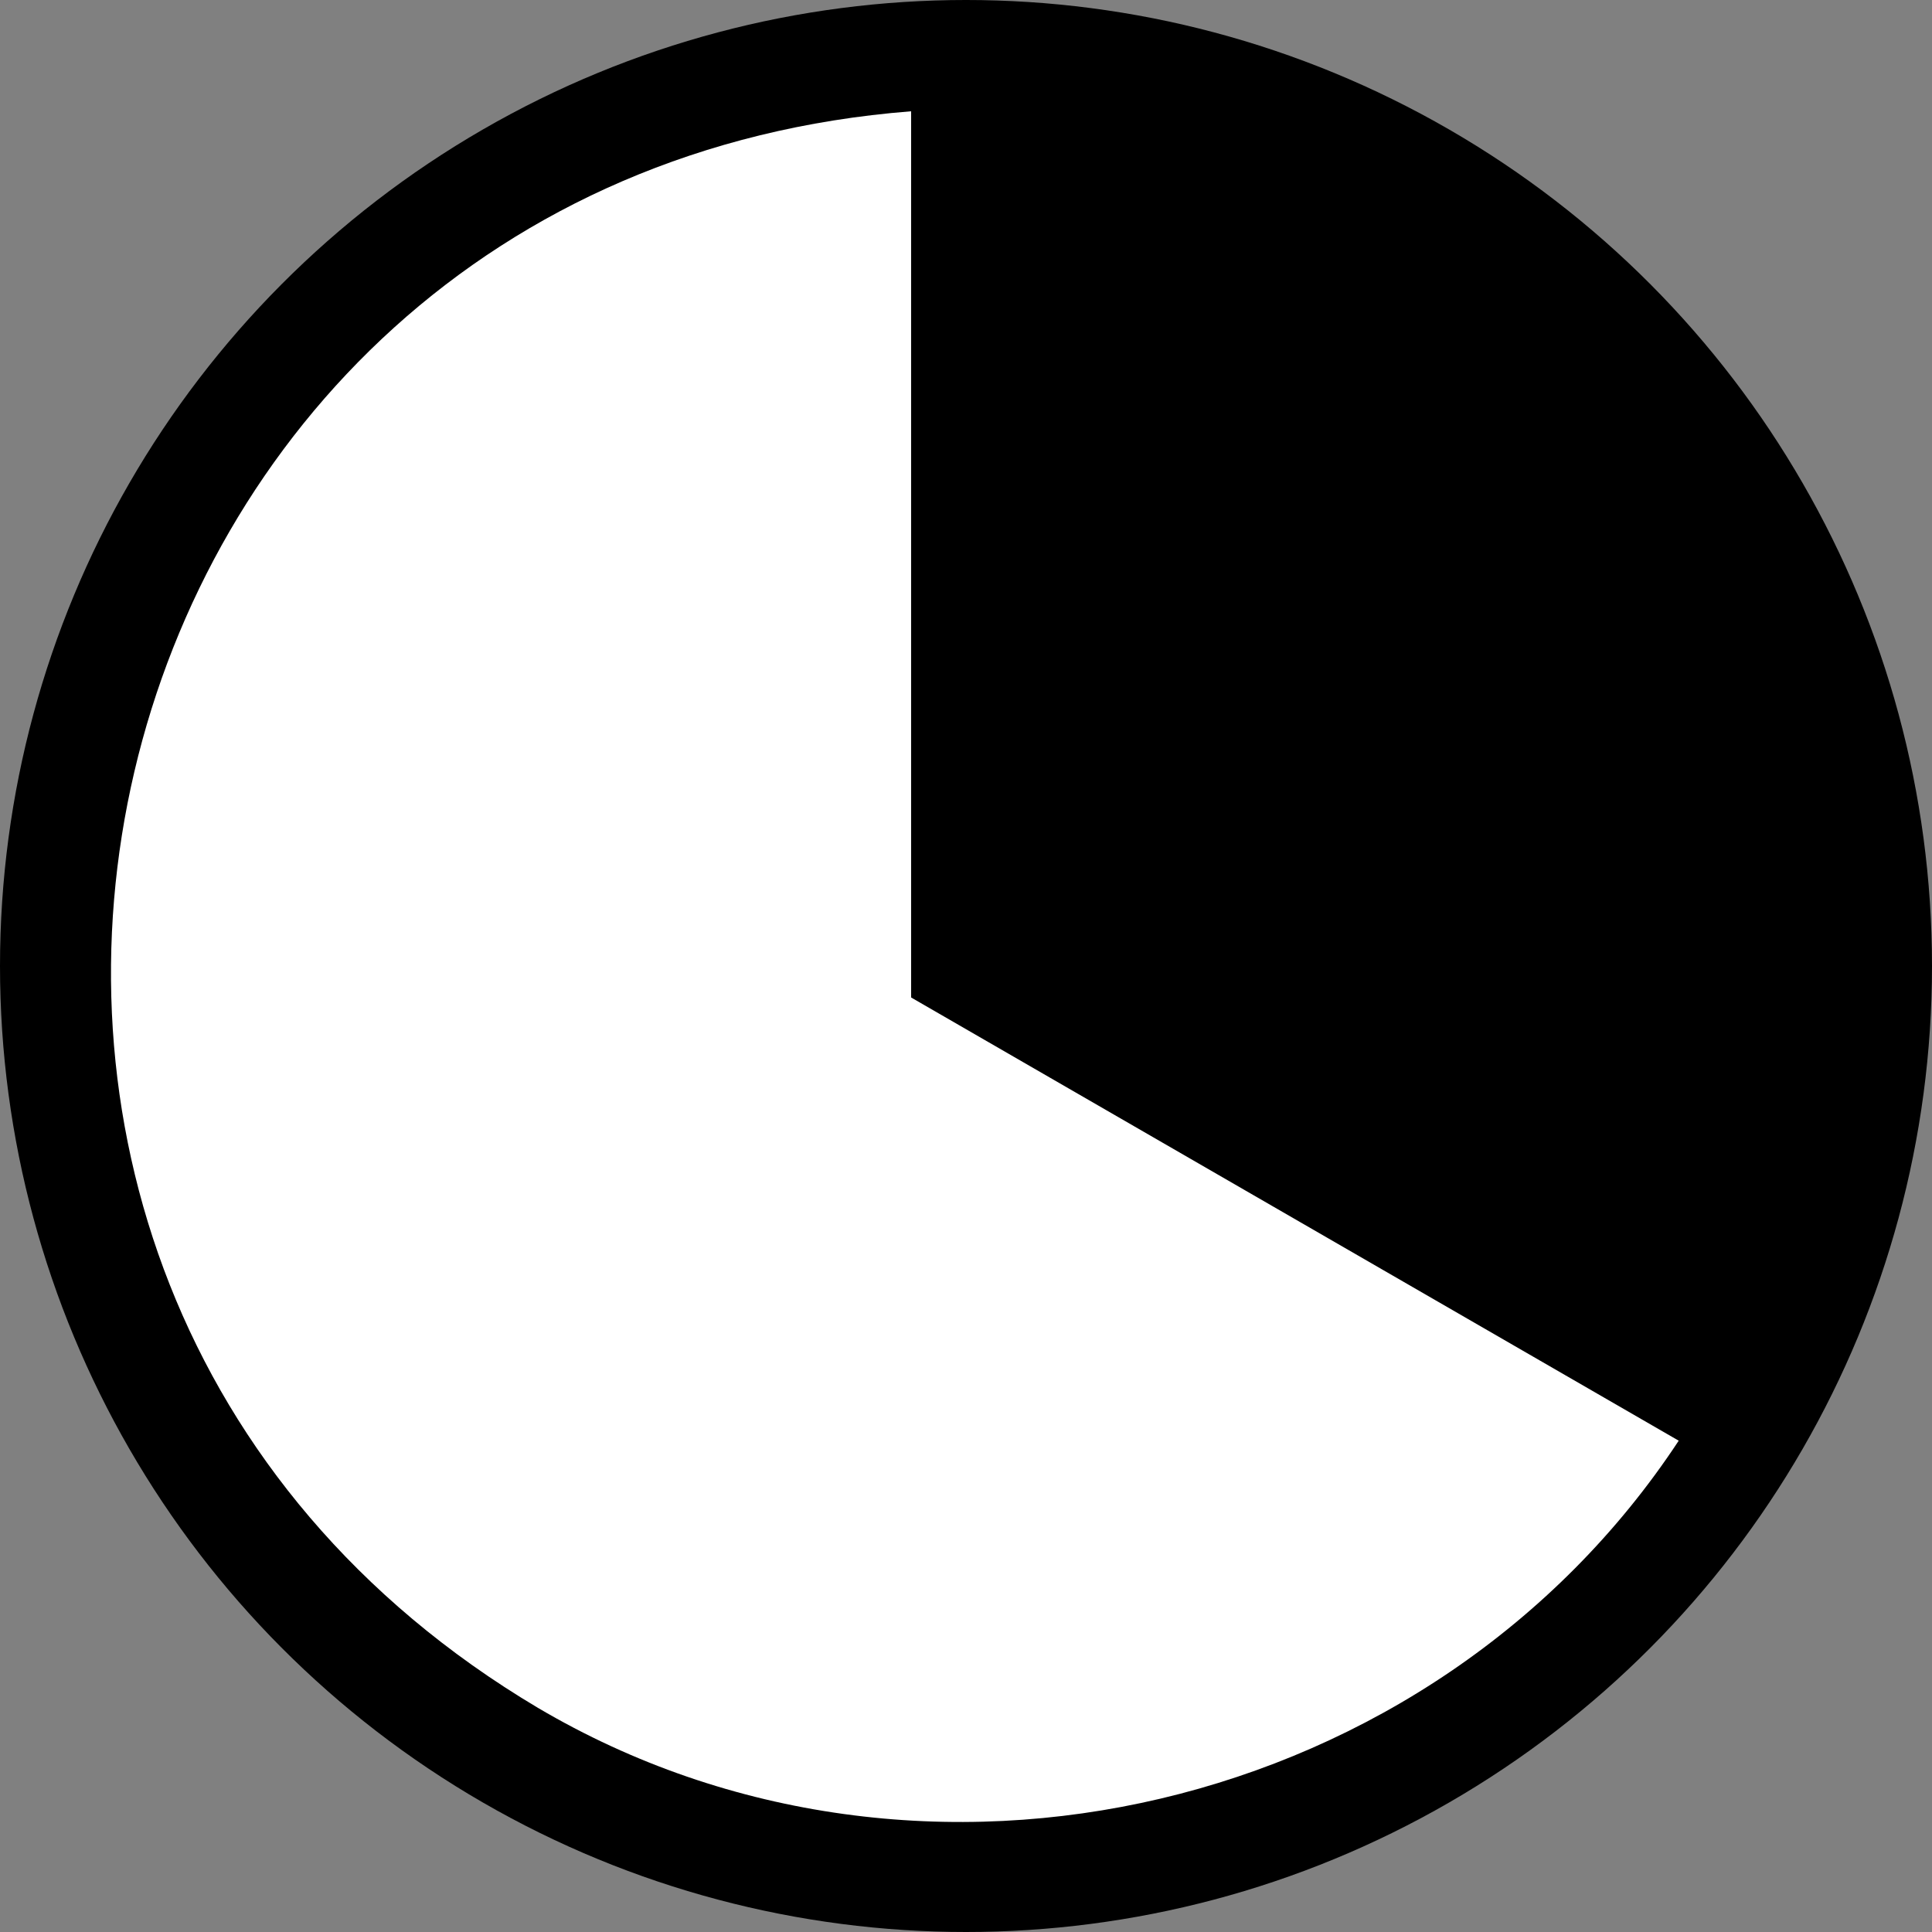 <?xml version="1.0" encoding="UTF-8"?><svg id="b" xmlns="http://www.w3.org/2000/svg" viewBox="0 0 100 100"><rect x="0" y="0" width="100" height="100" fill="#808080" stroke="none"/><g id="c"><circle cx="50" cy="50" r="50"/><path d="M47.16,51.64V5.76h0C3.46,9.18-9.91,65.94,27.83,88.39c19.89,11.75,46.39,5.41,59.06-13.82l-39.73-22.94Z" fill="#fff"/></g></svg>